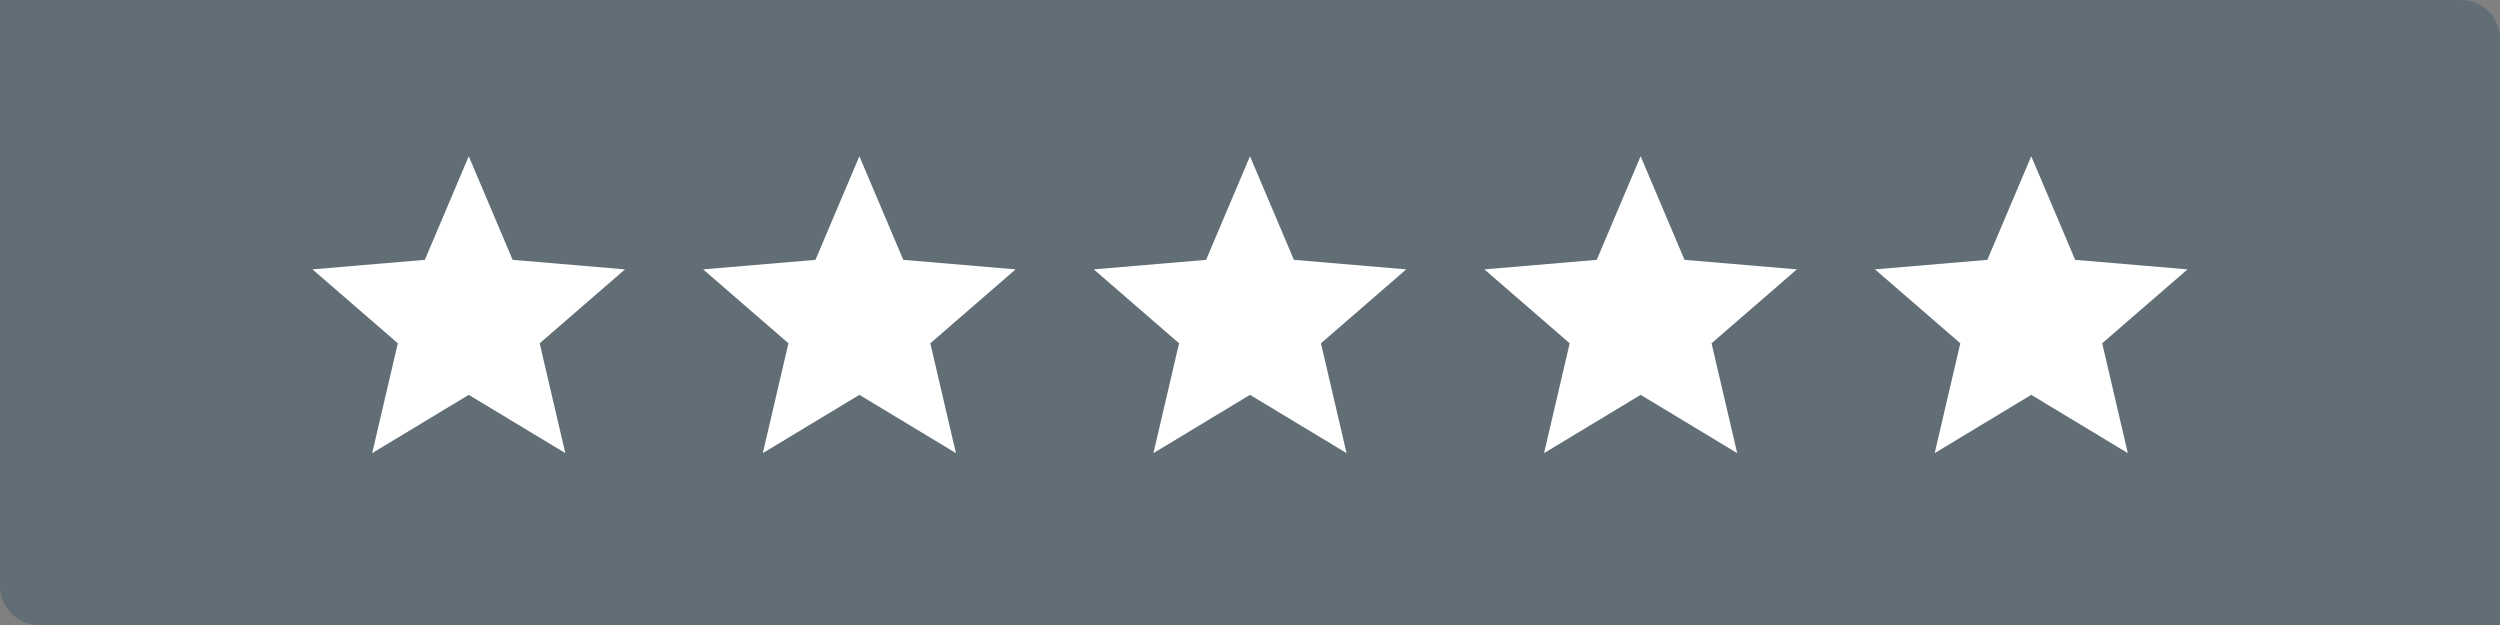 <svg width="128" height="32" fill="none" xmlns="http://www.w3.org/2000/svg"><rect width="100%" height="100%" fill="#808080" stroke="none"/><path d="M0 0h126a2 2 0 0 1 2 2v30H2a2 2 0 0 1-2-2V0z" fill="#043754" fill-opacity=".24"/><path d="m24 20.216 4.944 2.984-1.312-5.624L32 13.792l-5.752-.488L24 8l-2.248 5.304-5.752.488 4.368 3.784-1.312 5.624L24 20.216zM44 20.216l4.944 2.984-1.312-5.624L52 13.792l-5.752-.488L44 8l-2.248 5.304-5.752.488 4.368 3.784-1.312 5.624L44 20.216zM64 20.216l4.944 2.984-1.312-5.624L72 13.792l-5.752-.488L64 8l-2.248 5.304-5.752.488 4.368 3.784-1.312 5.624L64 20.216zM84 20.216l4.944 2.984-1.312-5.624L92 13.792l-5.752-.488L84 8l-2.248 5.304-5.752.488 4.368 3.784-1.312 5.624L84 20.216zM104 20.216l4.944 2.984-1.312-5.624L112 13.792l-5.752-.488L104 8l-2.248 5.304-5.752.488 4.368 3.784-1.312 5.624L104 20.216z" fill="#fff"/></svg>